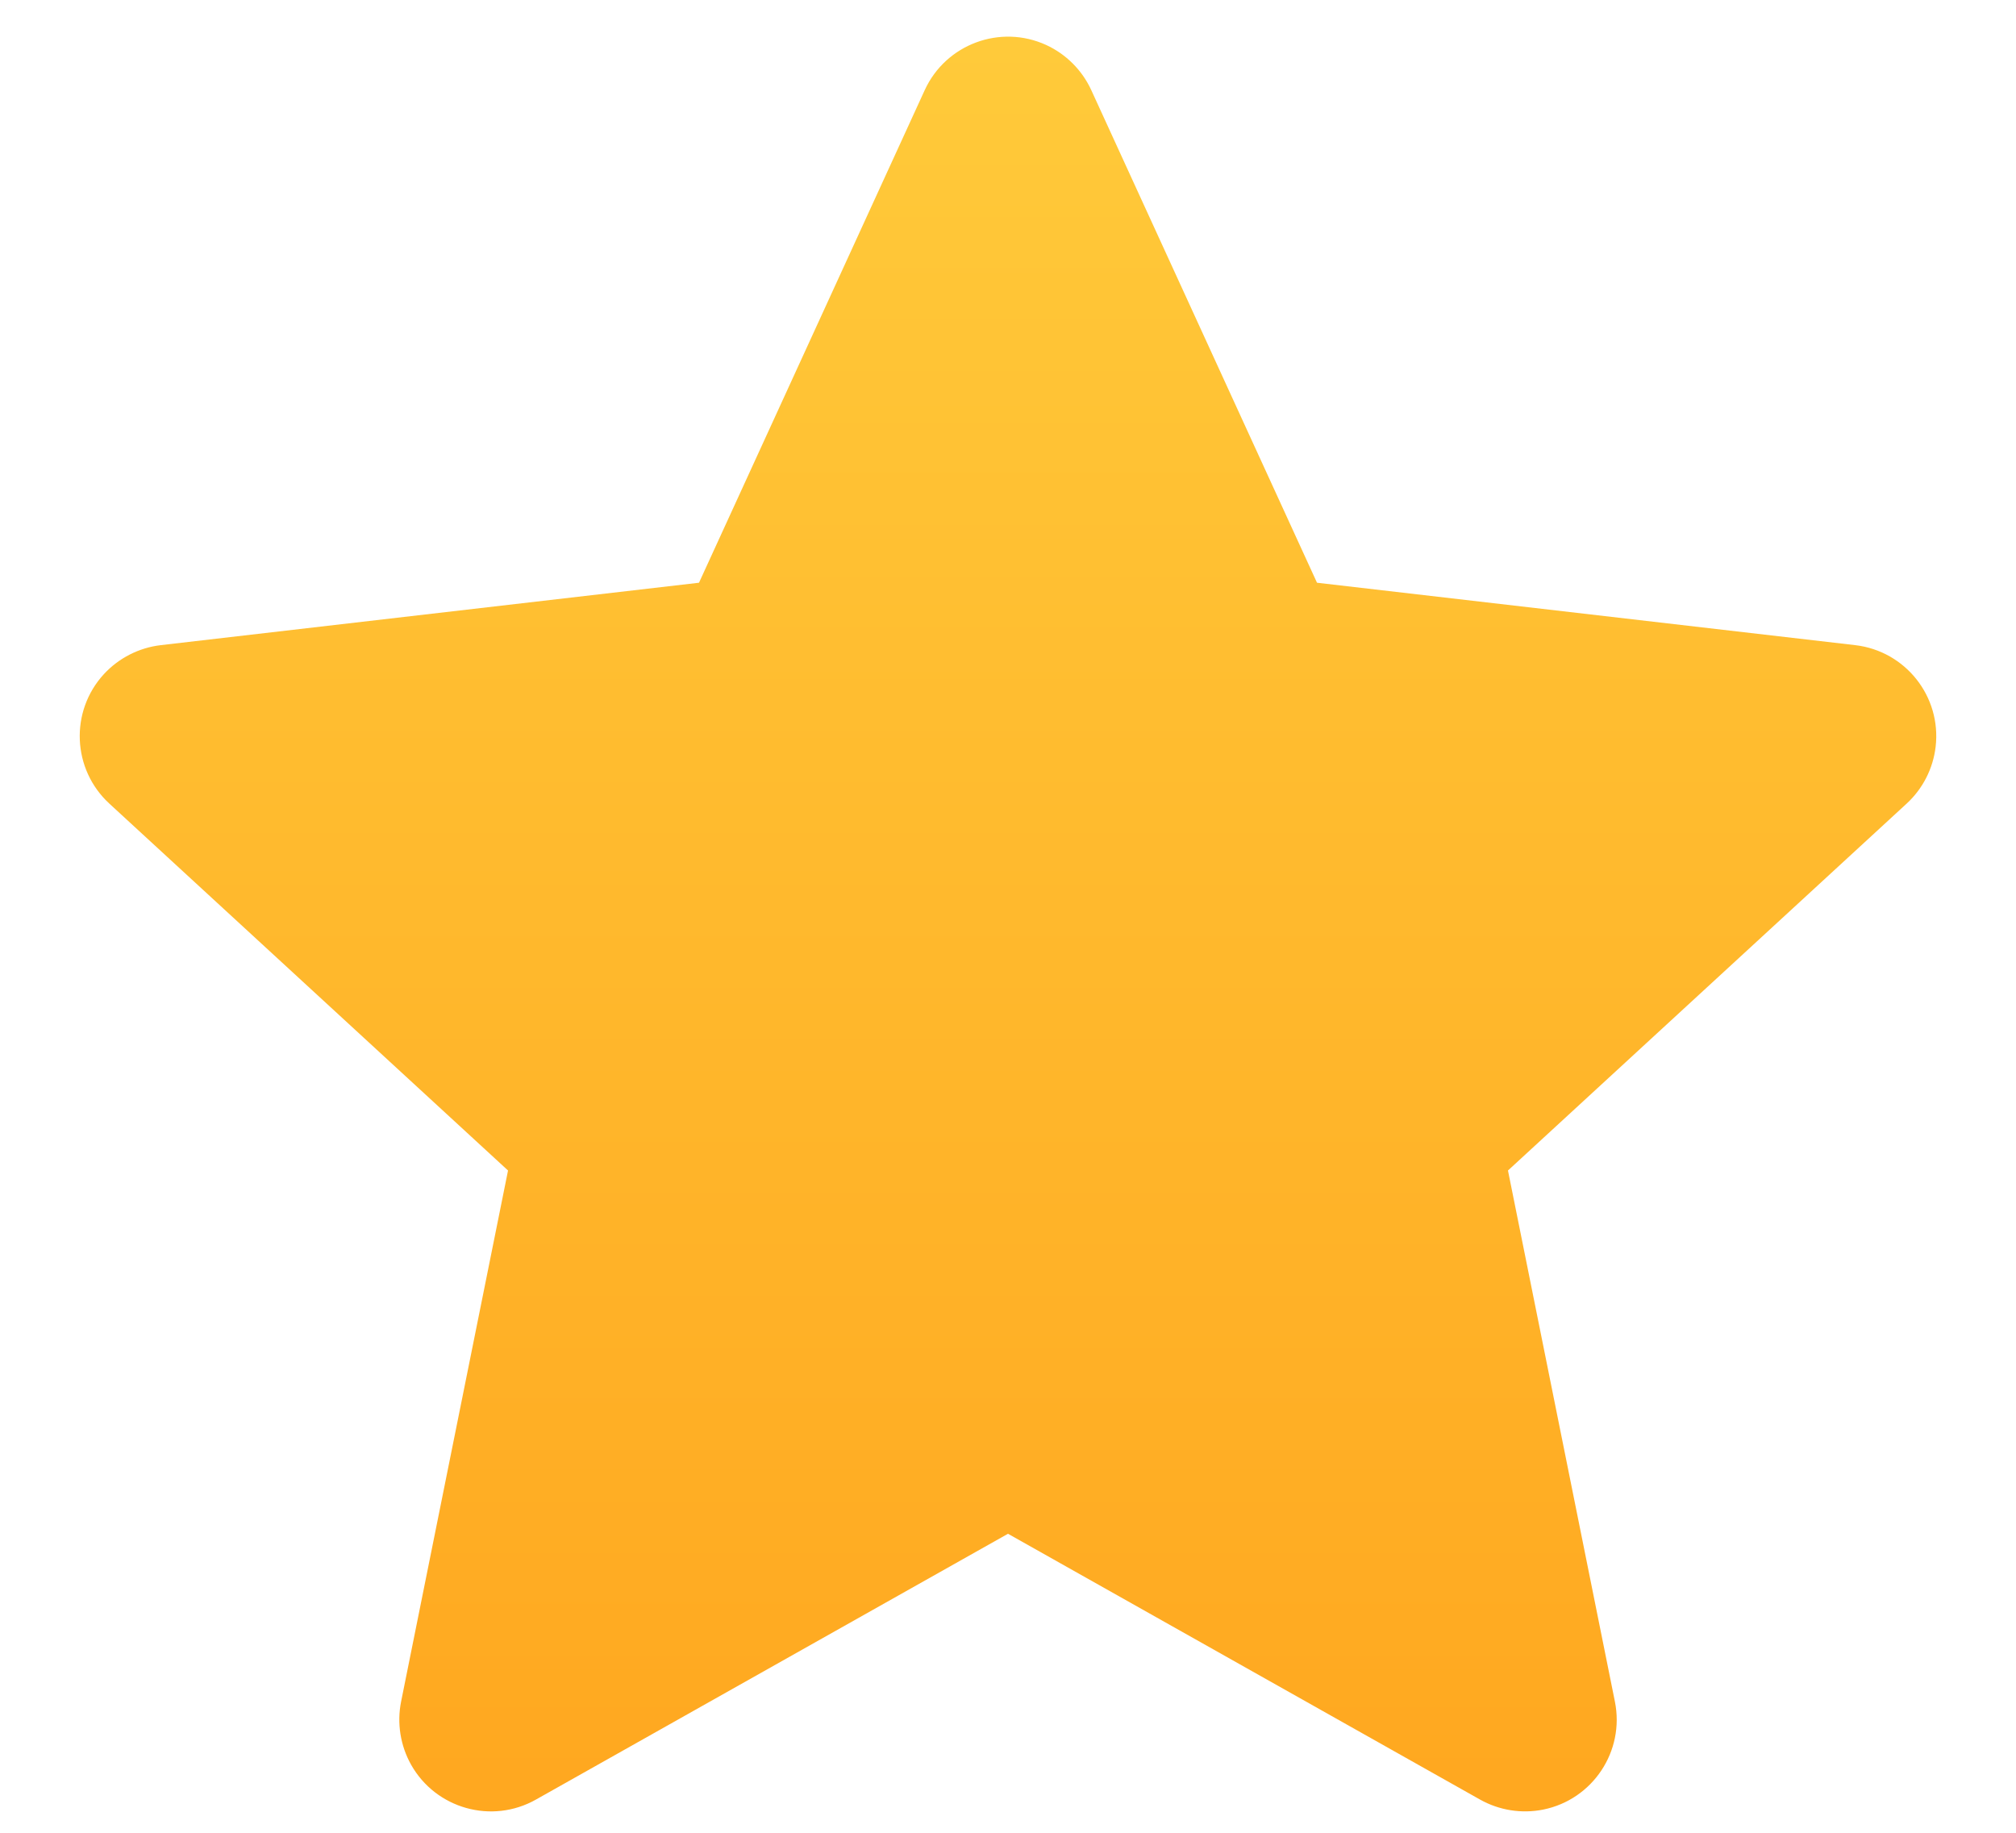 <?xml version="1.0" encoding="UTF-8"?>
<svg width="22px" height="20px" viewBox="0 0 22 20" version="1.1" xmlns="http://www.w3.org/2000/svg" xmlns:xlink="http://www.w3.org/1999/xlink">
    <!-- Generator: Sketch 53.2 (72643) - https://sketchapp.com -->
    <title>star color</title>
    <desc>Created with Sketch.</desc>
    <defs>
        <linearGradient x1="50%" y1="-24.068%" x2="50%" y2="100%" id="linearGradient-1">
            <stop stop-color="#FFD341" offset="0%"></stop>
            <stop stop-color="#FFA71F" offset="100%"></stop>
        </linearGradient>
    </defs>
    <g id="star-color" stroke="none" stroke-width="1" fill="none" fill-rule="evenodd">
        <path d="M11,16.737 L5.848,19.638 C5.367,19.909 4.757,19.738 4.486,19.257 C4.369,19.048 4.33,18.804 4.377,18.569 L5.544,12.773 L1.193,8.769 C0.787,8.395 0.76,7.763 1.134,7.356 C1.297,7.18 1.517,7.068 1.755,7.04 L7.628,6.359 L10.091,0.984 C10.321,0.482 10.915,0.261 11.417,0.491 C11.634,0.591 11.809,0.766 11.909,0.984 L14.372,6.359 L20.245,7.04 C20.794,7.104 21.187,7.6 21.123,8.149 C21.095,8.387 20.983,8.607 20.807,8.769 L16.456,12.773 L17.623,18.569 C17.732,19.11 17.381,19.638 16.84,19.747 C16.605,19.794 16.361,19.755 16.152,19.638 L11,16.737 Z" id="Star-Copy-2" fill="url(#linearGradient-1)"></path>
    </g>
</svg>